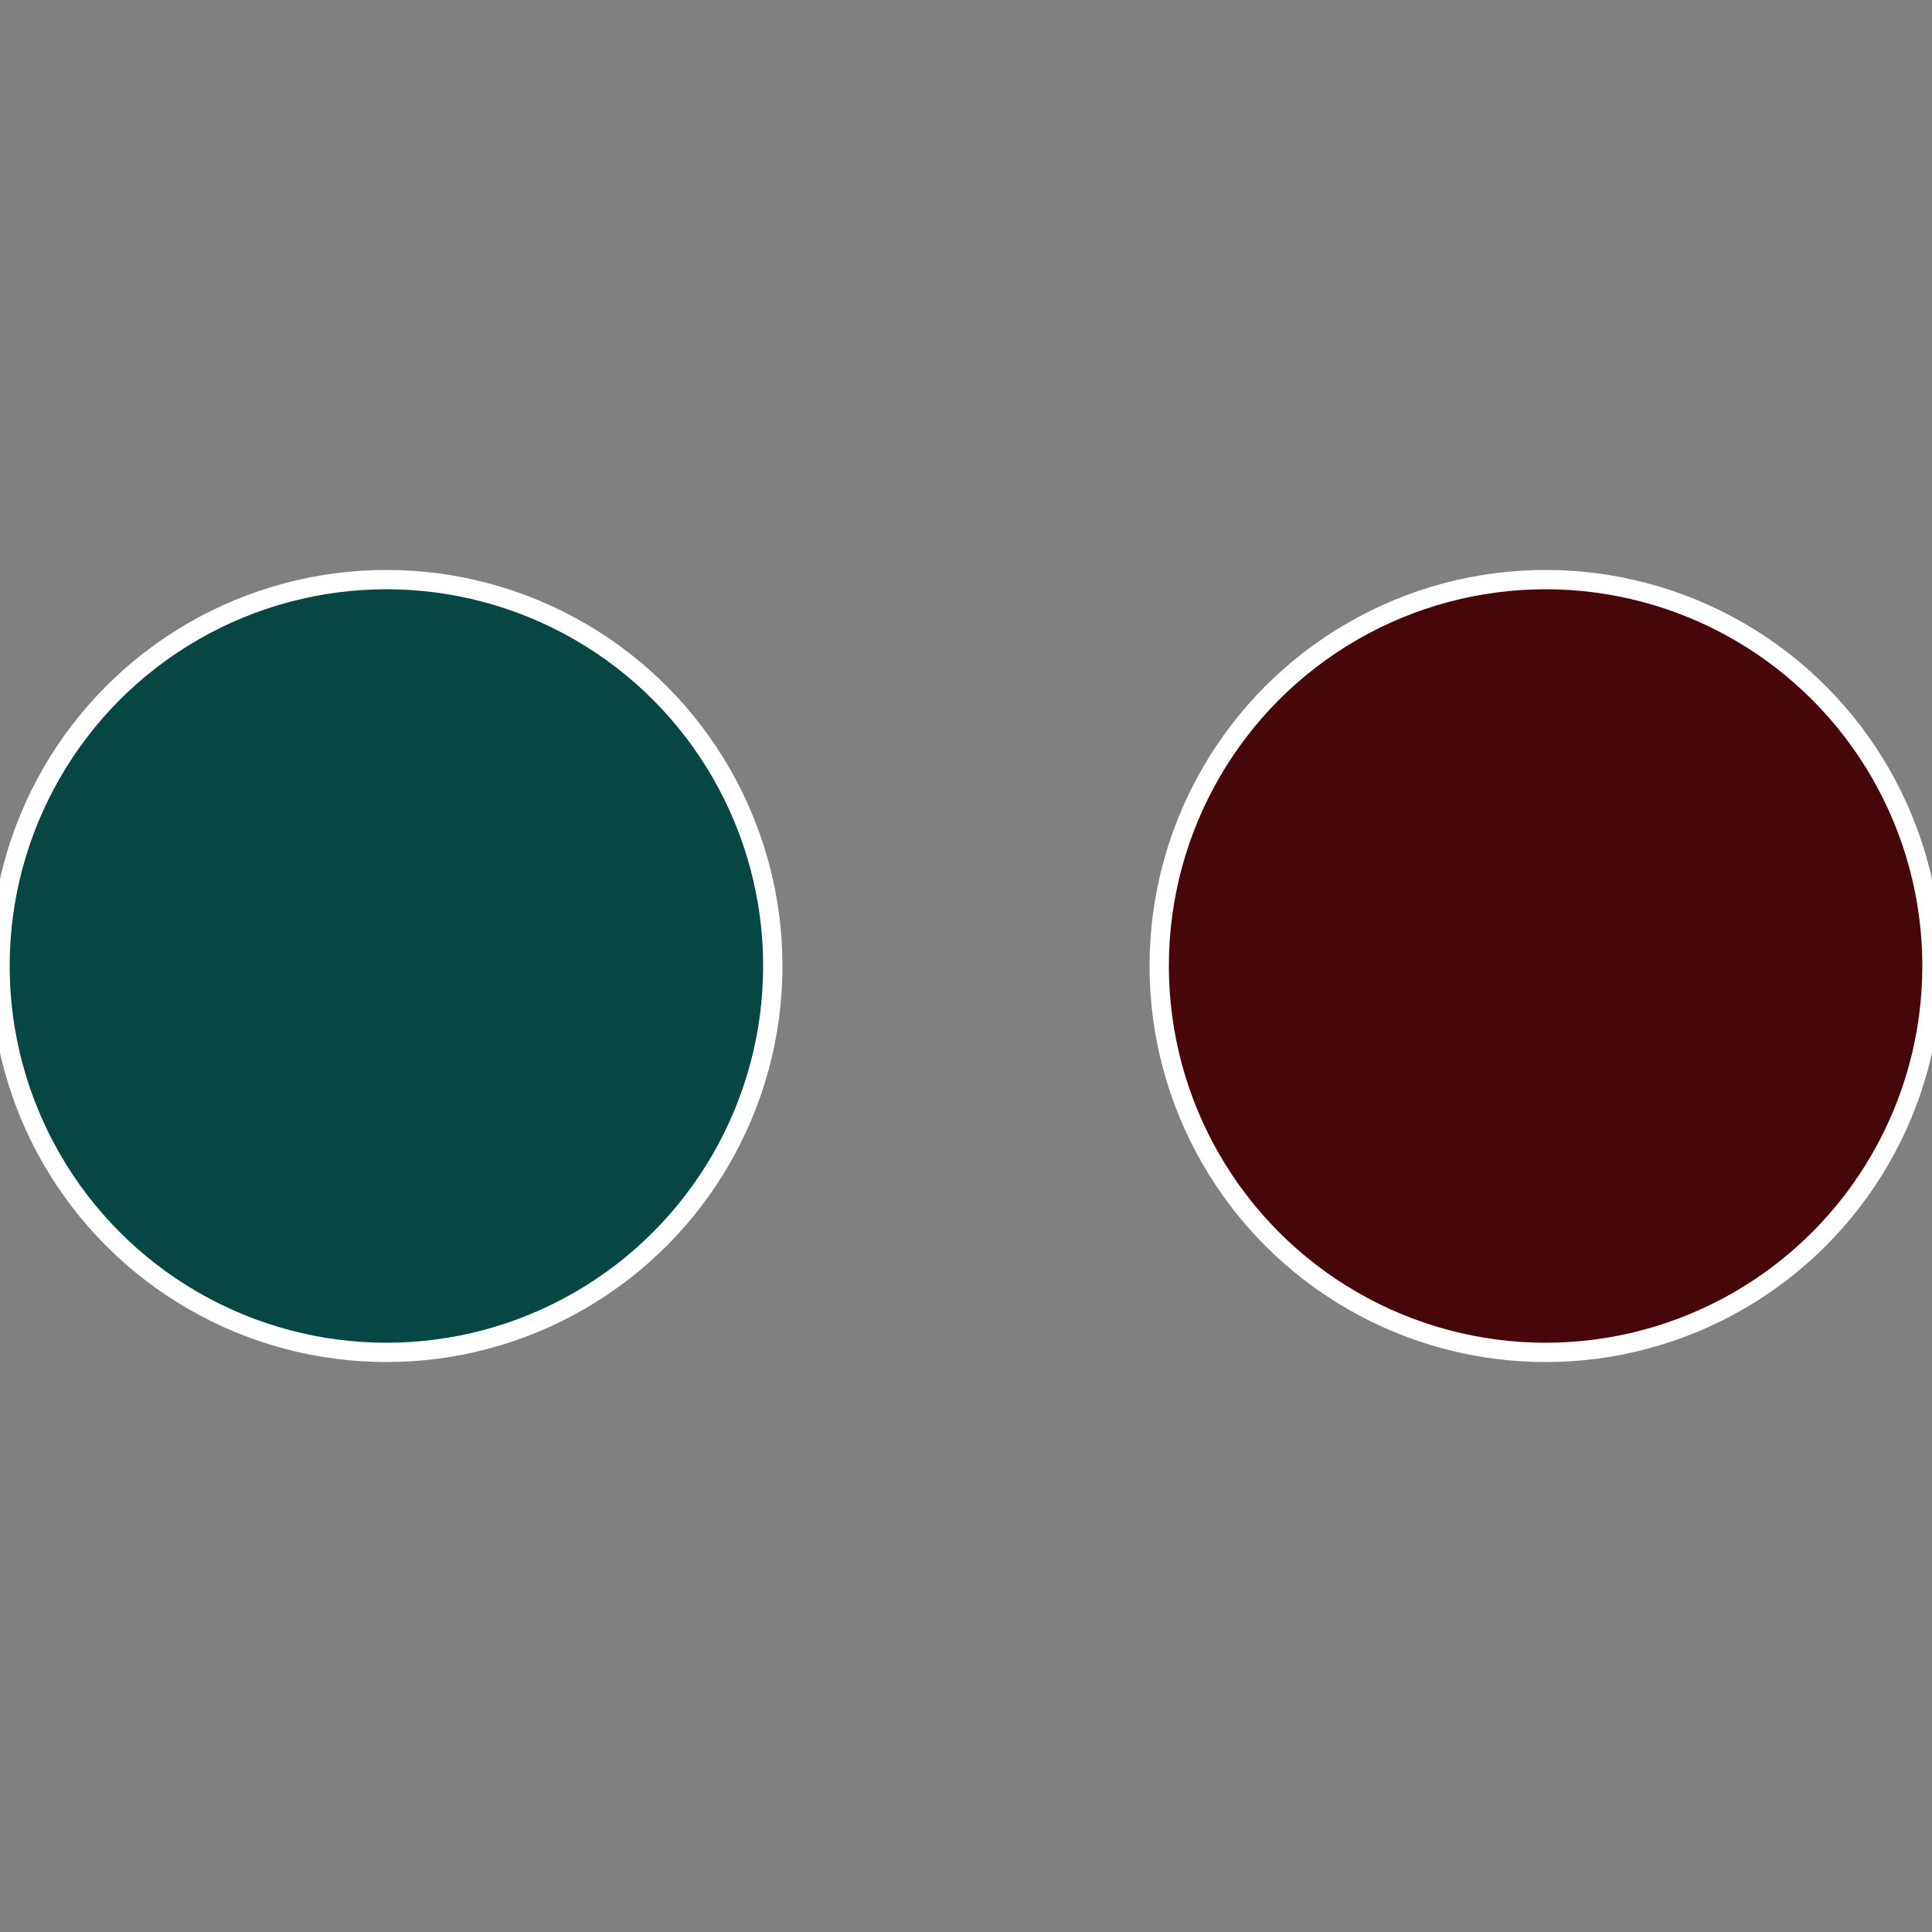 <?xml version="1.0" standalone="no"?>
<svg width="500" height="500" viewBox="-1 -1 2 2" xmlns="http://www.w3.org/2000/svg">
 
                <rect x="-1" y="-1" width="2" height="2" fill="#808080" stroke="none"/>
 
                <circle cx="0.6" cy="0" r="0.4" fill="#47060a" stroke="#fff" stroke-width="1%" />
             
                <circle cx="-0.6" cy="7.3478807948841E-17" r="0.4" fill="#064743" stroke="#fff" stroke-width="1%" />
            </svg>
